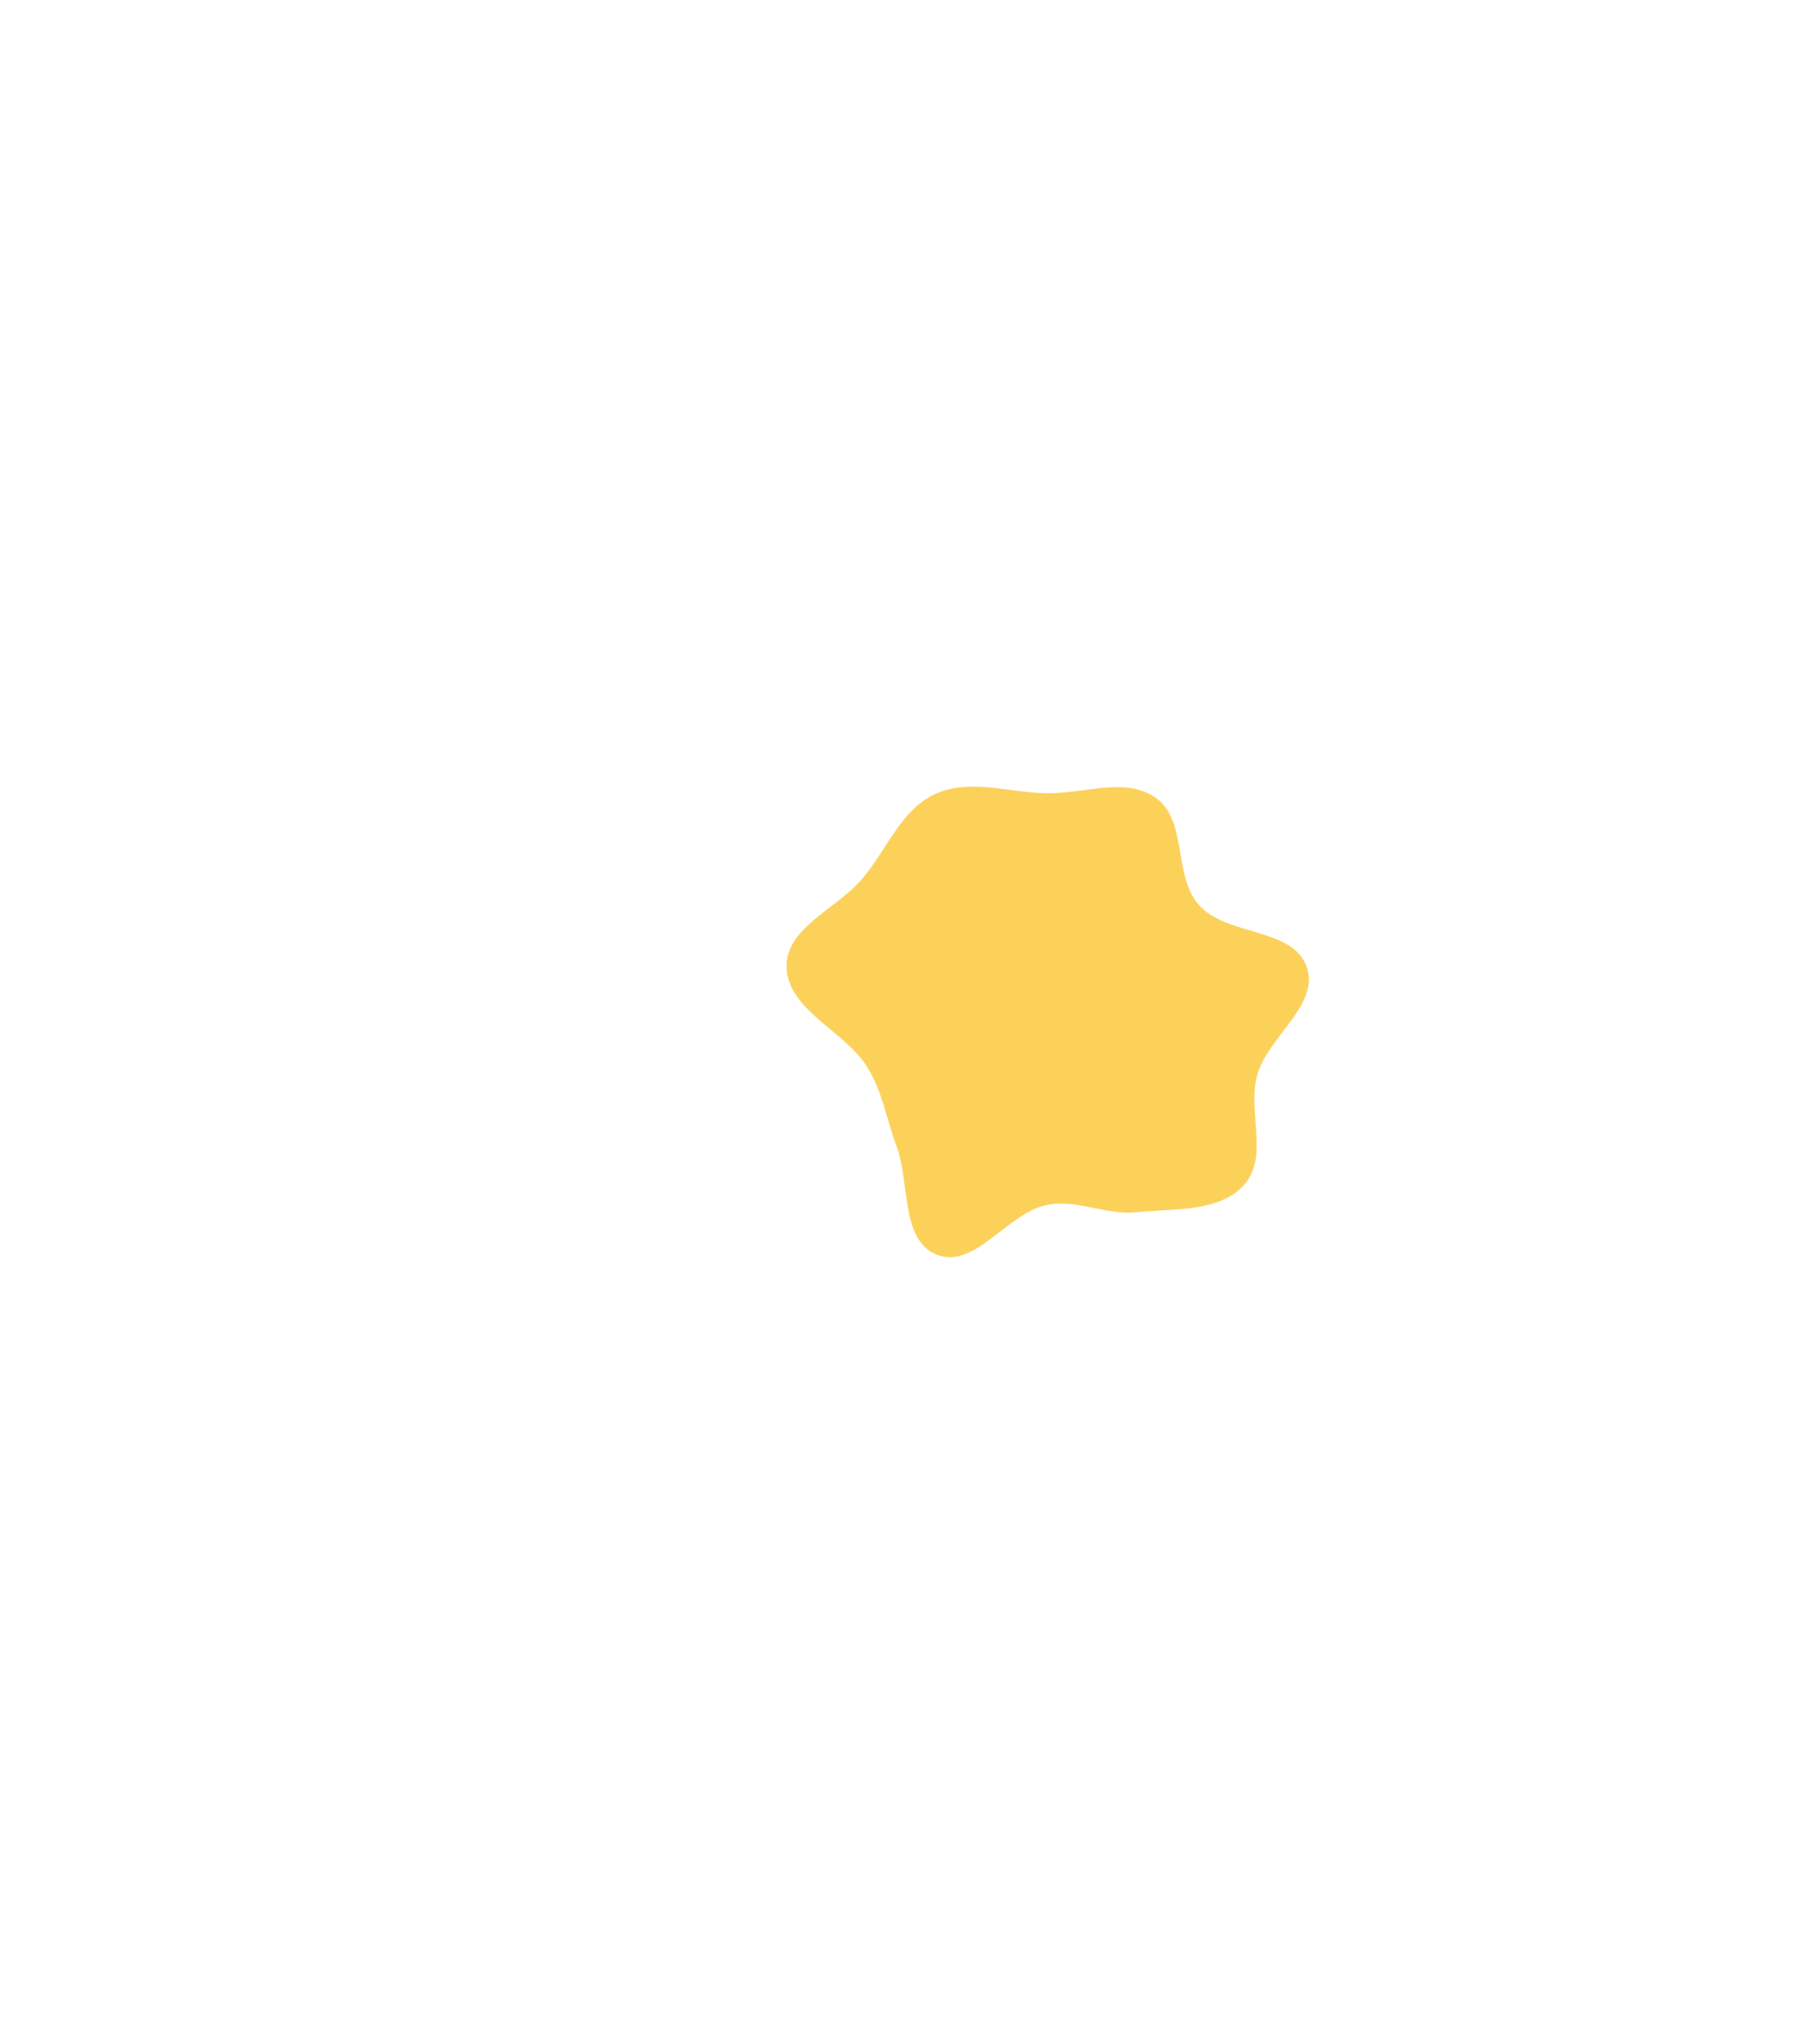 <svg xmlns="http://www.w3.org/2000/svg" width="1148" height="1299" viewBox="0 0 1148 1299" fill="none"><g filter="url(#filter0_f_721_878)"><path fill-rule="evenodd" clip-rule="evenodd" d="M665.252 504.175C641.27 503.737 615.952 494.641 594.2 504.757C572.434 514.879 563.51 540.519 547.886 558.756C531.715 577.63 499.277 589.84 500.012 614.693C500.83 642.341 536.961 654.885 551.427 678.452C560.856 693.814 563.641 711.654 569.904 728.56C578.52 751.815 572.425 788.397 595.504 797.424C619.572 806.837 639.98 771.245 665.252 765.852C684.051 761.84 702.891 772.405 722.011 770.424C745.915 767.948 775.077 770.844 790.998 752.825C806.694 735.061 792.668 705.845 799.212 683.052C806.226 658.623 838.943 638.684 830.668 614.653C821.963 589.372 779.84 595.125 762.061 575.166C745.673 556.769 754.931 521.896 735.067 507.329C716.036 493.374 688.839 504.605 665.252 504.175Z" fill="#FBD159"></path></g><defs><filter id="filter0_f_721_878" x="-3.05176e-05" y="0" width="1332" height="1299" filterUnits="userSpaceOnUse" color-interpolation-filters="sRGB"><feGaussianBlur stdDeviation="250"></feGaussianBlur></filter></defs></svg>